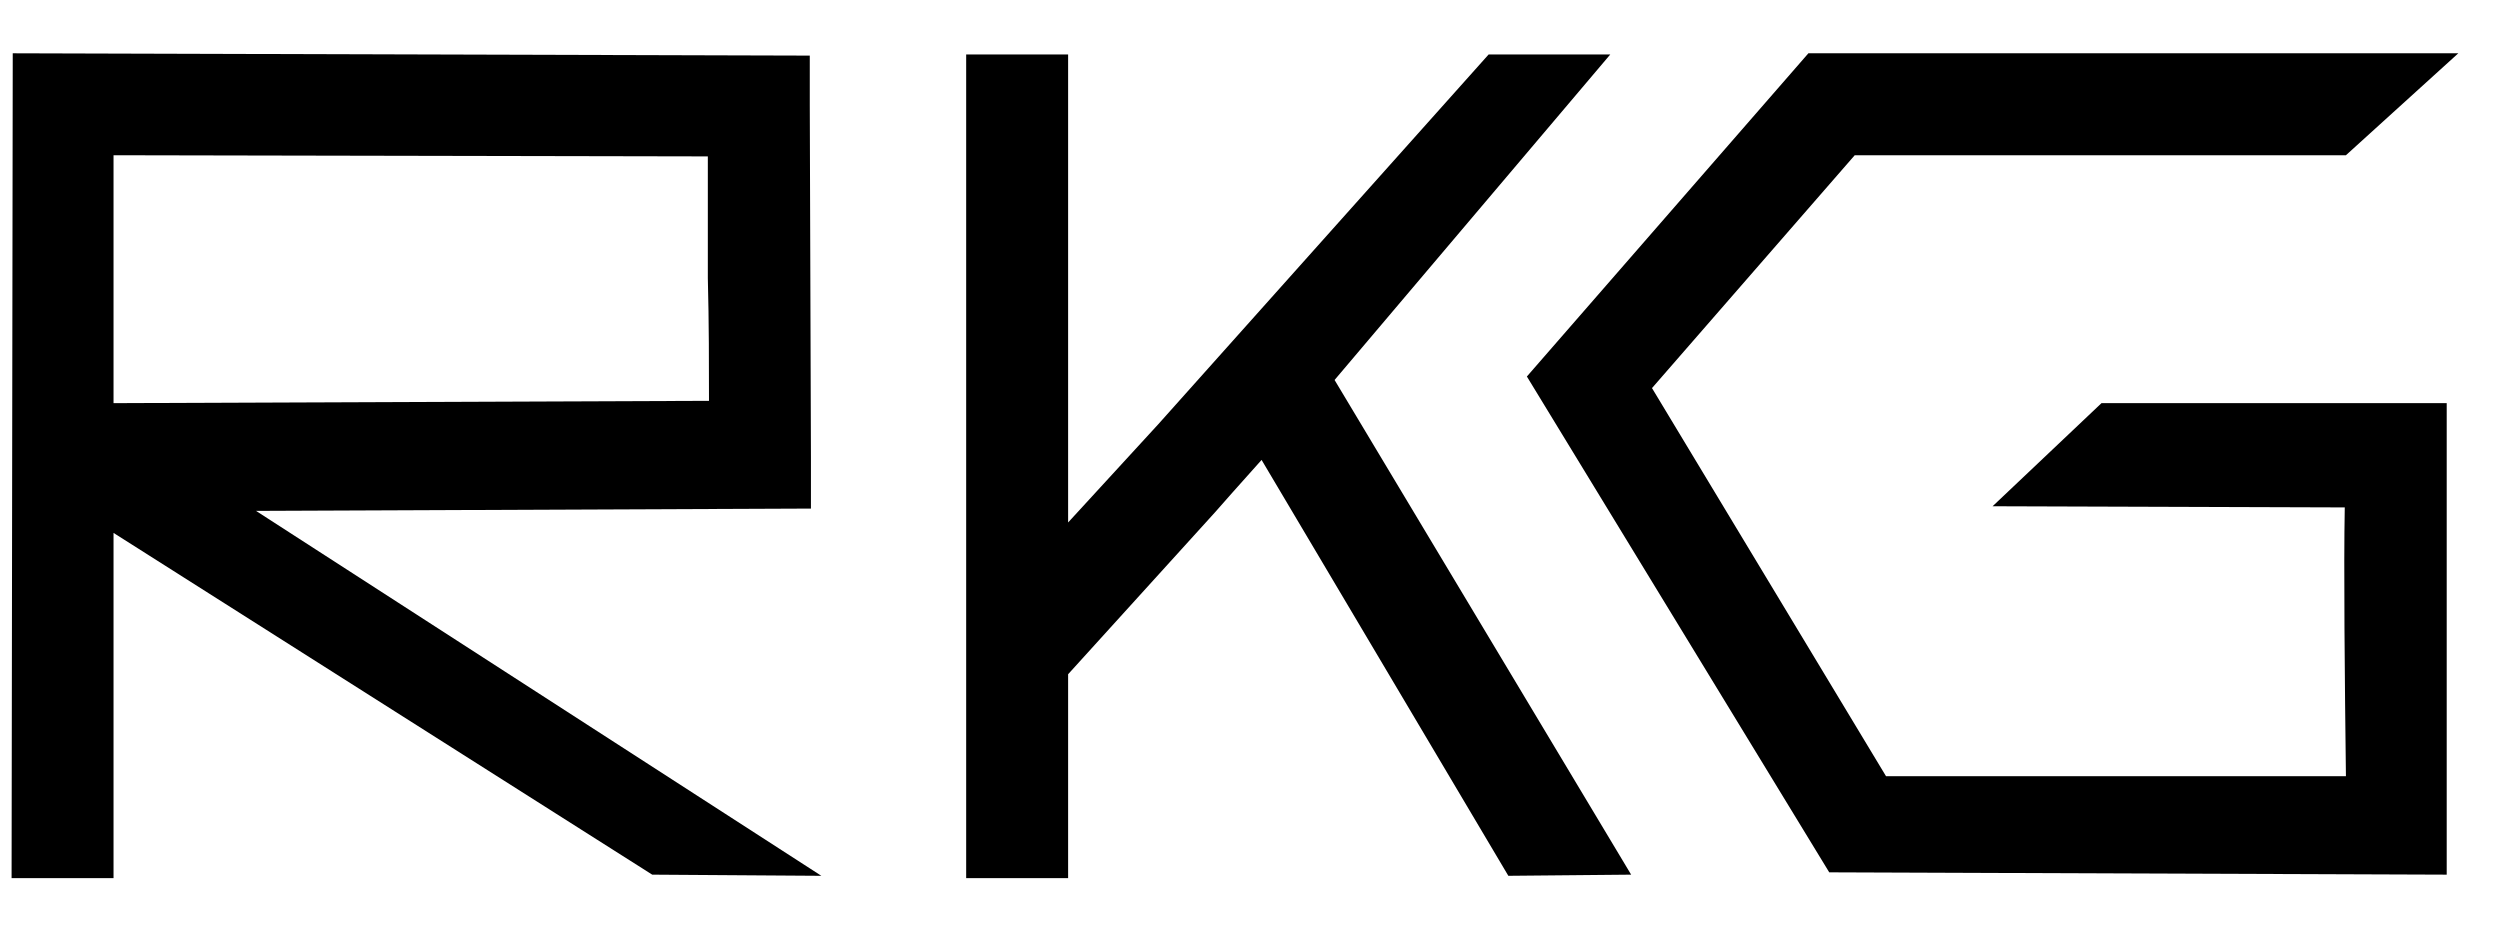 <?xml version="1.0" encoding="UTF-8"?>
<!-- Generator: Adobe Illustrator 28.0.0, SVG Export Plug-In . SVG Version: 6.00 Build 0)  -->
<svg xmlns="http://www.w3.org/2000/svg" xmlns:xlink="http://www.w3.org/1999/xlink" version="1.1" id="Layer_1" x="0px" y="0px" viewBox="0 0 215.8 80.4" style="enable-background:new 0 0 215.8 80.4;" xml:space="preserve">
<g>
	<path d="M70,43.9v-4.4l0,0c0-0.3-0.1-30.2-0.1-30.4V4.8L1.1,4.6L1,75.8h8.8V46l46.5,29.5l14.6,0.1L22.1,44.1L70,43.9z M61.2,34.6   L9.8,34.8V13.4l51.3,0.1c0,2.8,0,6.6,0,10.5C61.2,27.8,61.2,31.7,61.2,34.6z"></path>
	<path d="M139,4.7h-10.5L100,36.6l-7.8,8.5v-2l0,0V4.7h-8.8V50c0,0.5,0,1.1,0,1.8v24h8.8V58.2l12.7-14l0,0l1.5-1.7l2.5-2.8   l21.3,35.9l10.6-0.1l-25.6-42.7L139,4.7z"></path>
	<path d="M172,43.7l30.4,0.1c-0.1,5.1,0,15,0.1,23.2h-39.7l-20.2-33.5l17.5-20.1h42.4l9.7-8.8h-56.1l-24.3,27.9l26.1,42.8l53.3,0.2   V34.8h-29.8L172,43.7z"></path>
</g>
</svg>
